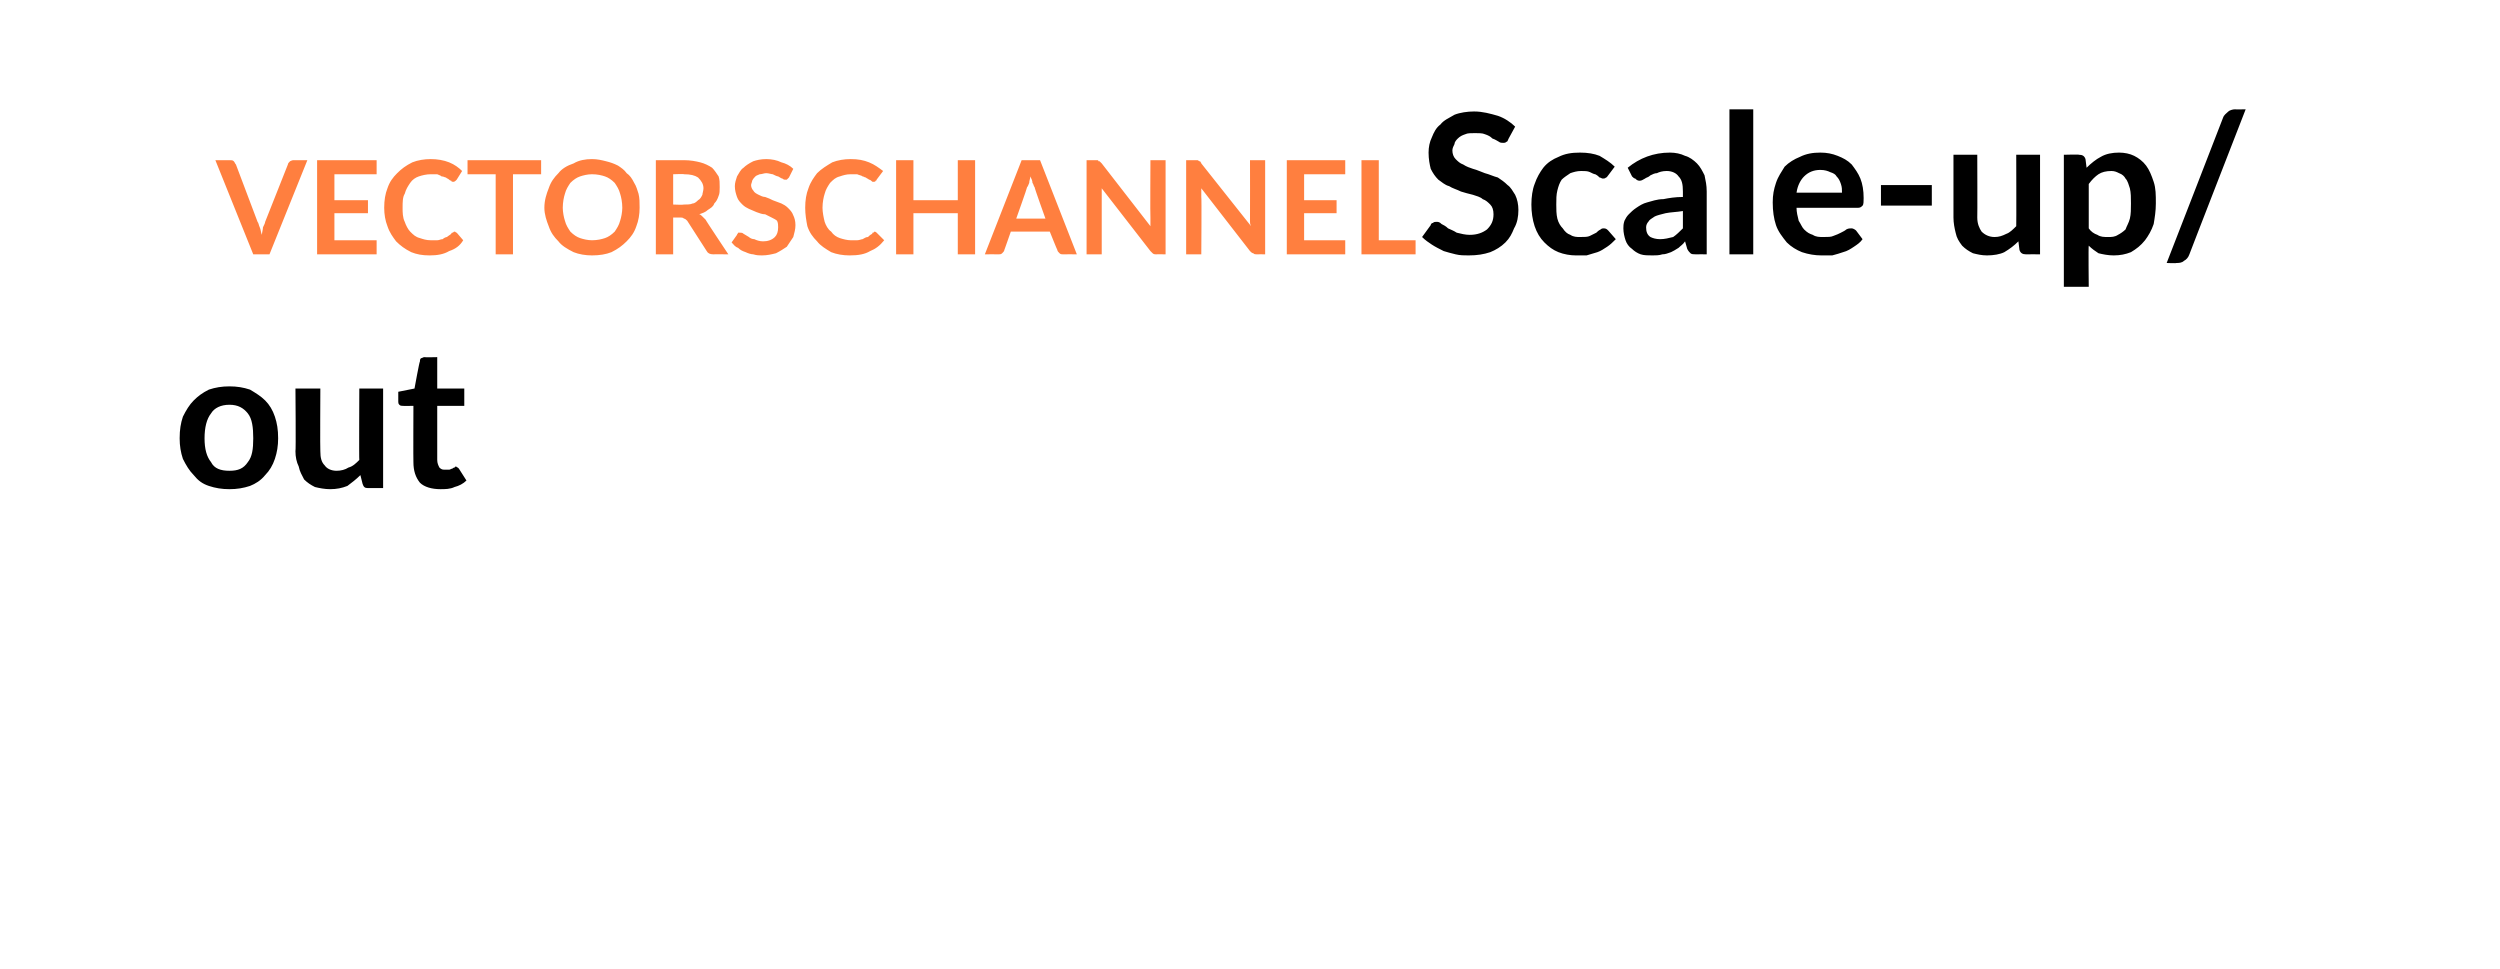 <?xml version="1.0" standalone="no"?>
<!DOCTYPE svg PUBLIC "-//W3C//DTD SVG 1.1//EN" "http://www.w3.org/Graphics/SVG/1.1/DTD/svg11.dtd">
<svg xmlns="http://www.w3.org/2000/svg" version="1.1" width="231px" height="89.5px" viewBox="-9 -2 231 89.5" style="left:-9px;top:-2px">
  <desc>VECTORSCHANNELScale up/out</desc>
  <defs/>
  <g id="Polygon82450">
    <path d="M 12.2 33.7 C 12.9 33.7 13.5 33.8 14.1 34 C 14.6 34.3 15.1 34.6 15.5 35 C 15.9 35.4 16.2 35.9 16.4 36.5 C 16.6 37.1 16.7 37.7 16.7 38.5 C 16.7 39.2 16.6 39.8 16.4 40.4 C 16.2 41 15.9 41.5 15.5 41.9 C 15.1 42.4 14.6 42.7 14.1 42.9 C 13.5 43.1 12.9 43.2 12.2 43.2 C 11.5 43.2 10.9 43.1 10.3 42.9 C 9.7 42.7 9.3 42.4 8.9 41.9 C 8.5 41.5 8.2 41 7.9 40.4 C 7.7 39.8 7.6 39.2 7.6 38.5 C 7.6 37.7 7.7 37.1 7.9 36.5 C 8.2 35.9 8.5 35.4 8.9 35 C 9.3 34.6 9.7 34.3 10.3 34 C 10.9 33.8 11.5 33.7 12.2 33.7 Z M 12.2 41.5 C 13 41.5 13.5 41.3 13.9 40.7 C 14.3 40.2 14.4 39.5 14.4 38.5 C 14.4 37.5 14.3 36.7 13.9 36.2 C 13.5 35.7 13 35.4 12.2 35.4 C 11.4 35.4 10.8 35.7 10.5 36.2 C 10.1 36.7 9.9 37.5 9.9 38.5 C 9.9 39.5 10.1 40.2 10.5 40.7 C 10.8 41.3 11.4 41.5 12.2 41.5 Z M 26.4 33.9 L 26.4 43.1 C 26.4 43.1 25.04 43.09 25 43.1 C 24.7 43.1 24.6 43 24.5 42.7 C 24.5 42.7 24.3 41.9 24.3 41.9 C 23.9 42.3 23.5 42.6 23.1 42.9 C 22.6 43.1 22.1 43.2 21.5 43.2 C 21 43.2 20.5 43.1 20.1 43 C 19.7 42.8 19.4 42.6 19.1 42.3 C 18.9 41.9 18.7 41.6 18.6 41.1 C 18.4 40.7 18.3 40.2 18.3 39.7 C 18.35 39.72 18.3 33.9 18.3 33.9 L 20.6 33.9 C 20.6 33.9 20.57 39.72 20.6 39.7 C 20.6 40.3 20.7 40.7 21 41 C 21.2 41.3 21.6 41.5 22.1 41.5 C 22.5 41.5 22.9 41.4 23.2 41.2 C 23.6 41.1 23.9 40.8 24.2 40.5 C 24.17 40.53 24.2 33.9 24.2 33.9 L 26.4 33.9 Z M 31.7 43.2 C 30.9 43.2 30.2 43 29.8 42.6 C 29.4 42.1 29.2 41.5 29.2 40.7 C 29.18 40.68 29.2 35.5 29.2 35.5 C 29.2 35.5 28.23 35.52 28.2 35.5 C 28.1 35.5 28 35.5 27.9 35.4 C 27.8 35.3 27.8 35.2 27.8 35.1 C 27.8 35.05 27.8 34.2 27.8 34.2 L 29.3 33.9 C 29.3 33.9 29.75 31.41 29.8 31.4 C 29.8 31.3 29.8 31.2 29.9 31.1 C 30 31.1 30.1 31 30.2 31 C 30.25 31.03 31.4 31 31.4 31 L 31.4 33.9 L 33.9 33.9 L 33.9 35.5 L 31.4 35.5 C 31.4 35.5 31.4 40.52 31.4 40.5 C 31.4 40.8 31.5 41 31.6 41.2 C 31.8 41.4 31.9 41.4 32.2 41.4 C 32.3 41.4 32.4 41.4 32.5 41.4 C 32.6 41.4 32.7 41.3 32.8 41.3 C 32.8 41.3 32.9 41.2 33 41.2 C 33 41.2 33.1 41.1 33.1 41.1 C 33.2 41.1 33.2 41.2 33.3 41.2 C 33.3 41.2 33.4 41.3 33.4 41.3 C 33.4 41.3 34.1 42.4 34.1 42.4 C 33.8 42.7 33.4 42.9 33 43 C 32.6 43.2 32.1 43.2 31.7 43.2 Z " stroke="none" fill="#000"/>
  </g>
  <g id="Polygon82449">
    <path d="M 130.4 10.8 C 130.3 11 130.3 11.1 130.2 11.1 C 130.1 11.2 130 11.2 129.9 11.2 C 129.8 11.2 129.6 11.2 129.5 11.1 C 129.3 11 129.2 10.9 128.9 10.8 C 128.7 10.6 128.5 10.5 128.2 10.4 C 128 10.3 127.6 10.3 127.3 10.3 C 126.9 10.3 126.6 10.3 126.4 10.4 C 126.1 10.5 125.9 10.6 125.7 10.8 C 125.6 10.9 125.4 11.1 125.4 11.3 C 125.3 11.5 125.2 11.7 125.2 11.9 C 125.2 12.2 125.3 12.5 125.5 12.7 C 125.7 12.9 125.9 13.1 126.2 13.2 C 126.5 13.4 126.8 13.5 127.1 13.6 C 127.5 13.7 127.9 13.9 128.2 14 C 128.6 14.1 129 14.3 129.4 14.4 C 129.7 14.6 130 14.8 130.3 15.1 C 130.6 15.3 130.8 15.7 131 16 C 131.2 16.4 131.3 16.9 131.3 17.4 C 131.3 18 131.2 18.6 130.9 19.1 C 130.7 19.6 130.5 20 130.1 20.4 C 129.7 20.8 129.2 21.1 128.7 21.3 C 128.1 21.5 127.5 21.6 126.7 21.6 C 126.3 21.6 125.9 21.6 125.5 21.5 C 125.1 21.4 124.7 21.3 124.4 21.2 C 124 21 123.6 20.8 123.3 20.6 C 123 20.4 122.7 20.2 122.4 19.9 C 122.4 19.9 123.2 18.8 123.2 18.8 C 123.2 18.7 123.3 18.6 123.4 18.6 C 123.5 18.5 123.6 18.5 123.7 18.5 C 123.9 18.5 124 18.5 124.2 18.7 C 124.4 18.8 124.6 18.9 124.8 19.1 C 125 19.2 125.3 19.3 125.6 19.5 C 126 19.6 126.4 19.7 126.8 19.7 C 127.5 19.7 128 19.5 128.4 19.2 C 128.8 18.8 129 18.4 129 17.8 C 129 17.4 128.9 17.1 128.7 16.9 C 128.5 16.7 128.3 16.5 128 16.4 C 127.8 16.2 127.4 16.1 127.1 16 C 126.7 15.9 126.3 15.8 126 15.7 C 125.6 15.5 125.2 15.4 124.9 15.2 C 124.5 15.1 124.2 14.8 123.9 14.6 C 123.6 14.3 123.4 14 123.2 13.6 C 123.1 13.2 123 12.7 123 12.1 C 123 11.6 123.1 11.1 123.3 10.7 C 123.5 10.2 123.7 9.8 124.1 9.5 C 124.4 9.1 124.9 8.9 125.4 8.6 C 125.9 8.4 126.6 8.3 127.2 8.3 C 128 8.3 128.7 8.5 129.4 8.7 C 130 8.9 130.6 9.3 131 9.7 C 131 9.7 130.4 10.8 130.4 10.8 Z M 139.6 14.2 C 139.5 14.3 139.5 14.4 139.4 14.4 C 139.3 14.5 139.2 14.5 139.1 14.5 C 139 14.5 138.9 14.4 138.8 14.4 C 138.7 14.3 138.6 14.2 138.4 14.1 C 138.3 14.1 138.1 14 137.9 13.9 C 137.7 13.8 137.4 13.8 137.1 13.8 C 136.7 13.8 136.4 13.9 136.1 14 C 135.8 14.2 135.5 14.4 135.3 14.6 C 135.1 14.9 135 15.2 134.9 15.6 C 134.8 16 134.8 16.4 134.8 16.9 C 134.8 17.3 134.8 17.8 134.9 18.2 C 135 18.6 135.2 18.9 135.4 19.1 C 135.6 19.4 135.8 19.6 136.1 19.7 C 136.4 19.9 136.7 19.9 137 19.9 C 137.4 19.9 137.7 19.9 137.9 19.8 C 138.1 19.7 138.3 19.6 138.5 19.5 C 138.6 19.4 138.7 19.3 138.9 19.2 C 139 19.1 139.1 19.1 139.2 19.1 C 139.4 19.1 139.5 19.2 139.6 19.3 C 139.6 19.3 140.3 20.1 140.3 20.1 C 140 20.4 139.8 20.6 139.5 20.8 C 139.2 21 138.9 21.2 138.6 21.3 C 138.3 21.4 137.9 21.5 137.6 21.6 C 137.3 21.6 137 21.6 136.6 21.6 C 136.1 21.6 135.5 21.5 135 21.3 C 134.5 21.1 134.1 20.8 133.7 20.4 C 133.3 20 133 19.5 132.8 18.9 C 132.6 18.3 132.5 17.6 132.5 16.9 C 132.5 16.2 132.6 15.5 132.8 15 C 133 14.4 133.3 13.9 133.6 13.5 C 134 13 134.5 12.7 135 12.5 C 135.6 12.2 136.2 12.1 137 12.1 C 137.7 12.1 138.3 12.2 138.8 12.4 C 139.3 12.7 139.8 13 140.2 13.4 C 140.2 13.4 139.6 14.2 139.6 14.2 Z M 146.5 17.5 C 145.9 17.6 145.4 17.6 144.9 17.7 C 144.5 17.8 144.1 17.9 143.9 18 C 143.6 18.2 143.4 18.3 143.3 18.5 C 143.2 18.6 143.1 18.8 143.1 19 C 143.1 19.4 143.2 19.7 143.5 19.9 C 143.7 20 144 20.1 144.4 20.1 C 144.8 20.1 145.2 20 145.6 19.9 C 145.9 19.7 146.2 19.4 146.5 19.1 C 146.5 19.1 146.5 17.5 146.5 17.5 Z M 141.4 13.5 C 142.5 12.6 143.8 12.1 145.3 12.1 C 145.8 12.1 146.3 12.2 146.7 12.4 C 147.1 12.5 147.5 12.8 147.8 13.1 C 148.1 13.4 148.3 13.8 148.5 14.2 C 148.6 14.7 148.7 15.1 148.7 15.7 C 148.7 15.66 148.7 21.5 148.7 21.5 C 148.7 21.5 147.69 21.49 147.7 21.5 C 147.5 21.5 147.3 21.5 147.2 21.4 C 147.1 21.3 147 21.2 146.9 21 C 146.9 21 146.7 20.3 146.7 20.3 C 146.5 20.6 146.3 20.7 146.1 20.9 C 145.8 21.1 145.6 21.2 145.4 21.3 C 145.1 21.4 144.9 21.5 144.6 21.5 C 144.3 21.6 144 21.6 143.7 21.6 C 143.3 21.6 142.9 21.6 142.6 21.5 C 142.3 21.4 142 21.2 141.8 21 C 141.5 20.8 141.3 20.5 141.2 20.2 C 141.1 19.9 141 19.5 141 19.1 C 141 18.9 141 18.7 141.1 18.4 C 141.2 18.2 141.3 18 141.5 17.8 C 141.7 17.6 141.9 17.4 142.2 17.2 C 142.5 17 142.8 16.8 143.2 16.7 C 143.6 16.6 144.1 16.4 144.7 16.4 C 145.2 16.3 145.8 16.2 146.5 16.2 C 146.5 16.2 146.5 15.7 146.5 15.7 C 146.5 15 146.4 14.6 146.1 14.3 C 145.9 14 145.5 13.8 145 13.8 C 144.6 13.8 144.3 13.9 144.1 14 C 143.9 14 143.7 14.1 143.5 14.2 C 143.3 14.4 143.1 14.4 143 14.5 C 142.8 14.6 142.7 14.7 142.5 14.7 C 142.3 14.7 142.2 14.6 142.1 14.5 C 142 14.5 141.9 14.4 141.8 14.3 C 141.8 14.3 141.4 13.5 141.4 13.5 Z M 153 8.1 L 153 21.5 L 150.8 21.5 L 150.8 8.1 L 153 8.1 Z M 161.2 15.8 C 161.2 15.5 161.2 15.3 161.1 15 C 161 14.7 160.9 14.5 160.7 14.3 C 160.6 14.1 160.4 14 160.1 13.9 C 159.9 13.8 159.6 13.7 159.2 13.7 C 158.6 13.7 158.1 13.9 157.7 14.3 C 157.4 14.6 157.1 15.1 157 15.8 C 157 15.8 161.2 15.8 161.2 15.8 Z M 157 17.2 C 157 17.6 157.1 18 157.2 18.4 C 157.4 18.7 157.5 19 157.7 19.2 C 158 19.5 158.2 19.6 158.5 19.7 C 158.8 19.9 159.1 19.9 159.5 19.9 C 159.9 19.9 160.2 19.9 160.4 19.8 C 160.7 19.7 160.9 19.6 161.1 19.5 C 161.3 19.4 161.5 19.3 161.6 19.2 C 161.8 19.1 161.9 19.1 162.1 19.1 C 162.2 19.1 162.4 19.2 162.5 19.3 C 162.5 19.3 163.1 20.1 163.1 20.1 C 162.9 20.4 162.6 20.6 162.3 20.8 C 162 21 161.7 21.2 161.3 21.3 C 161 21.4 160.7 21.5 160.3 21.6 C 160 21.6 159.6 21.6 159.3 21.6 C 158.7 21.6 158.1 21.5 157.5 21.3 C 157 21.1 156.5 20.8 156.1 20.4 C 155.7 19.9 155.3 19.4 155.1 18.8 C 154.9 18.2 154.8 17.5 154.8 16.7 C 154.8 16 154.9 15.5 155.1 14.9 C 155.3 14.3 155.6 13.9 155.9 13.4 C 156.3 13 156.8 12.7 157.3 12.5 C 157.9 12.2 158.5 12.1 159.2 12.1 C 159.8 12.1 160.3 12.2 160.8 12.4 C 161.3 12.6 161.7 12.8 162.1 13.2 C 162.4 13.6 162.7 14 162.9 14.5 C 163.1 15 163.2 15.6 163.2 16.3 C 163.2 16.6 163.2 16.9 163.1 17 C 163 17.1 162.9 17.2 162.7 17.2 C 162.7 17.2 157 17.2 157 17.2 Z M 164.8 15.1 L 169.5 15.1 L 169.5 17 L 164.8 17 L 164.8 15.1 Z M 179.5 12.3 L 179.5 21.5 C 179.5 21.5 178.19 21.49 178.2 21.5 C 177.9 21.5 177.7 21.4 177.6 21.1 C 177.6 21.1 177.5 20.3 177.5 20.3 C 177.1 20.7 176.7 21 176.2 21.3 C 175.8 21.5 175.2 21.6 174.6 21.6 C 174.1 21.6 173.7 21.5 173.3 21.4 C 172.9 21.2 172.6 21 172.3 20.7 C 172 20.3 171.8 20 171.7 19.5 C 171.6 19.1 171.5 18.6 171.5 18.1 C 171.5 18.12 171.5 12.3 171.5 12.3 L 173.7 12.3 C 173.7 12.3 173.72 18.12 173.7 18.1 C 173.7 18.7 173.9 19.1 174.1 19.4 C 174.4 19.7 174.8 19.9 175.3 19.9 C 175.7 19.9 176 19.8 176.4 19.6 C 176.7 19.5 177 19.2 177.3 18.9 C 177.32 18.93 177.3 12.3 177.3 12.3 L 179.5 12.3 Z M 184 19.1 C 184.2 19.4 184.5 19.6 184.8 19.7 C 185.1 19.9 185.4 19.9 185.8 19.9 C 186.1 19.9 186.4 19.9 186.7 19.7 C 186.9 19.6 187.2 19.4 187.4 19.2 C 187.5 18.9 187.7 18.6 187.8 18.2 C 187.9 17.8 187.9 17.3 187.9 16.8 C 187.9 16.3 187.9 15.8 187.8 15.4 C 187.7 15.1 187.6 14.7 187.4 14.5 C 187.3 14.3 187.1 14.1 186.8 14 C 186.6 13.9 186.4 13.8 186.1 13.8 C 185.6 13.8 185.2 13.9 184.9 14.1 C 184.6 14.3 184.3 14.6 184 15 C 184 15 184 19.1 184 19.1 Z M 183.8 13.5 C 184.2 13.1 184.7 12.7 185.1 12.5 C 185.6 12.2 186.2 12.1 186.8 12.1 C 187.3 12.1 187.8 12.2 188.2 12.4 C 188.6 12.6 189 12.9 189.3 13.3 C 189.6 13.7 189.8 14.2 190 14.8 C 190.2 15.4 190.2 16 190.2 16.8 C 190.2 17.5 190.1 18.1 190 18.7 C 189.8 19.3 189.5 19.8 189.2 20.2 C 188.8 20.7 188.4 21 187.9 21.3 C 187.4 21.5 186.9 21.6 186.3 21.6 C 185.8 21.6 185.3 21.5 184.9 21.4 C 184.6 21.2 184.3 21 184 20.7 C 183.96 20.72 184 24.5 184 24.5 L 181.7 24.5 L 181.7 12.3 C 181.7 12.3 183.1 12.26 183.1 12.3 C 183.4 12.3 183.6 12.4 183.7 12.7 C 183.7 12.7 183.8 13.5 183.8 13.5 Z M 193.3 21.5 C 193.2 21.8 193 22 192.8 22.1 C 192.6 22.3 192.3 22.3 192.1 22.3 C 192.1 22.34 191.2 22.3 191.2 22.3 C 191.2 22.3 196.41 8.9 196.4 8.9 C 196.5 8.6 196.7 8.5 196.9 8.3 C 197 8.2 197.3 8.1 197.5 8.1 C 197.54 8.12 198.5 8.1 198.5 8.1 C 198.5 8.1 193.28 21.52 193.3 21.5 Z " stroke="none" fill="#000"/>
  </g>
  <g id="Polygon82448">
    <path d="M 19.4 12.8 L 15.9 21.5 L 14.4 21.5 L 10.9 12.8 C 10.9 12.8 12.23 12.81 12.2 12.8 C 12.4 12.8 12.5 12.8 12.6 12.9 C 12.7 13 12.7 13.1 12.8 13.2 C 12.8 13.2 14.8 18.5 14.8 18.5 C 14.9 18.6 14.9 18.8 15 19 C 15.1 19.2 15.1 19.5 15.2 19.7 C 15.2 19.5 15.3 19.2 15.3 19 C 15.4 18.8 15.5 18.6 15.5 18.5 C 15.5 18.5 17.6 13.2 17.6 13.2 C 17.6 13.1 17.7 13 17.8 12.9 C 17.8 12.9 18 12.8 18.1 12.8 C 18.1 12.81 19.4 12.8 19.4 12.8 Z M 21.9 14.1 L 21.9 16.5 L 25 16.5 L 25 17.7 L 21.9 17.7 L 21.9 20.2 L 25.8 20.2 L 25.8 21.5 L 20.3 21.5 L 20.3 12.8 L 25.8 12.8 L 25.8 14.1 L 21.9 14.1 Z M 33 19.4 C 33.1 19.4 33.1 19.5 33.2 19.5 C 33.2 19.5 33.8 20.2 33.8 20.2 C 33.5 20.7 33.1 21 32.5 21.2 C 32 21.5 31.4 21.6 30.7 21.6 C 30 21.6 29.5 21.5 29 21.3 C 28.4 21 28 20.7 27.6 20.3 C 27.3 19.9 27 19.5 26.8 18.9 C 26.6 18.4 26.5 17.8 26.5 17.2 C 26.5 16.5 26.6 15.9 26.8 15.4 C 27 14.8 27.3 14.4 27.7 14 C 28.1 13.6 28.5 13.3 29.1 13 C 29.6 12.8 30.2 12.7 30.8 12.7 C 31.4 12.7 32 12.8 32.5 13 C 33 13.2 33.4 13.5 33.7 13.8 C 33.7 13.8 33.2 14.6 33.2 14.6 C 33.2 14.6 33.1 14.7 33.1 14.7 C 33 14.8 32.9 14.8 32.9 14.8 C 32.8 14.8 32.7 14.8 32.7 14.7 C 32.6 14.7 32.5 14.6 32.5 14.6 C 32.4 14.5 32.3 14.5 32.2 14.4 C 32.1 14.4 32 14.3 31.8 14.3 C 31.7 14.2 31.6 14.2 31.4 14.1 C 31.2 14.1 31 14.1 30.8 14.1 C 30.4 14.1 30 14.2 29.7 14.3 C 29.4 14.4 29.1 14.6 28.9 14.9 C 28.7 15.2 28.5 15.5 28.4 15.9 C 28.2 16.2 28.2 16.7 28.2 17.2 C 28.2 17.6 28.2 18.1 28.4 18.5 C 28.5 18.8 28.7 19.2 28.9 19.4 C 29.2 19.7 29.4 19.9 29.8 20 C 30.1 20.1 30.4 20.2 30.8 20.2 C 31 20.2 31.2 20.2 31.4 20.2 C 31.6 20.2 31.7 20.1 31.9 20.1 C 32 20 32.2 19.9 32.3 19.9 C 32.4 19.8 32.6 19.7 32.7 19.6 C 32.7 19.5 32.8 19.5 32.8 19.5 C 32.9 19.5 32.9 19.4 33 19.4 Z M 41 14.1 L 38.4 14.1 L 38.4 21.5 L 36.8 21.5 L 36.8 14.1 L 34.2 14.1 L 34.2 12.8 L 41 12.8 L 41 14.1 Z M 50.1 17.2 C 50.1 17.8 50 18.4 49.8 18.9 C 49.6 19.5 49.3 19.9 48.9 20.3 C 48.5 20.7 48.1 21 47.5 21.3 C 47 21.5 46.4 21.6 45.7 21.6 C 45.1 21.6 44.5 21.5 44 21.3 C 43.4 21 42.9 20.7 42.6 20.3 C 42.2 19.9 41.9 19.5 41.7 18.9 C 41.5 18.4 41.3 17.8 41.3 17.2 C 41.3 16.5 41.5 15.9 41.7 15.4 C 41.9 14.8 42.2 14.4 42.6 14 C 42.9 13.6 43.4 13.3 44 13.1 C 44.5 12.8 45.1 12.7 45.7 12.7 C 46.2 12.7 46.6 12.8 47 12.9 C 47.4 13 47.7 13.1 48.1 13.3 C 48.4 13.5 48.7 13.7 48.9 14 C 49.2 14.2 49.4 14.5 49.6 14.9 C 49.8 15.2 49.9 15.6 50 15.9 C 50.1 16.3 50.1 16.7 50.1 17.2 Z M 48.5 17.2 C 48.5 16.7 48.4 16.2 48.3 15.9 C 48.2 15.5 48 15.2 47.8 14.9 C 47.5 14.6 47.2 14.4 46.9 14.3 C 46.6 14.2 46.2 14.1 45.7 14.1 C 45.3 14.1 44.9 14.2 44.6 14.3 C 44.3 14.4 44 14.6 43.7 14.9 C 43.5 15.2 43.3 15.5 43.2 15.9 C 43.1 16.2 43 16.7 43 17.2 C 43 17.6 43.1 18.1 43.2 18.4 C 43.3 18.8 43.5 19.1 43.7 19.4 C 44 19.7 44.3 19.9 44.6 20 C 44.9 20.1 45.3 20.2 45.7 20.2 C 46.2 20.2 46.6 20.1 46.9 20 C 47.2 19.9 47.5 19.7 47.8 19.4 C 48 19.1 48.2 18.8 48.3 18.4 C 48.4 18.1 48.5 17.6 48.5 17.2 Z M 54.2 16.9 C 54.5 16.9 54.8 16.9 55 16.8 C 55.2 16.8 55.4 16.6 55.5 16.5 C 55.7 16.4 55.8 16.2 55.9 16 C 55.9 15.9 56 15.6 56 15.4 C 56 15 55.8 14.7 55.5 14.4 C 55.2 14.2 54.8 14.1 54.2 14.1 C 54.21 14.06 53.2 14.1 53.2 14.1 L 53.2 16.9 C 53.2 16.9 54.18 16.94 54.2 16.9 Z M 58.3 21.5 C 58.3 21.5 56.88 21.49 56.9 21.5 C 56.6 21.5 56.4 21.4 56.3 21.2 C 56.3 21.2 54.5 18.4 54.5 18.4 C 54.4 18.3 54.3 18.2 54.2 18.2 C 54.1 18.1 54 18.1 53.9 18.1 C 53.86 18.1 53.2 18.1 53.2 18.1 L 53.2 21.5 L 51.6 21.5 L 51.6 12.8 C 51.6 12.8 54.21 12.81 54.2 12.8 C 54.8 12.8 55.3 12.9 55.7 13 C 56.1 13.1 56.5 13.3 56.8 13.5 C 57 13.7 57.2 14 57.4 14.3 C 57.5 14.6 57.5 14.9 57.5 15.3 C 57.5 15.6 57.5 15.9 57.4 16.1 C 57.3 16.4 57.2 16.6 57 16.8 C 56.9 17.1 56.7 17.2 56.4 17.4 C 56.2 17.6 55.9 17.7 55.6 17.8 C 55.7 17.8 55.8 17.9 55.9 18 C 56 18.1 56.1 18.2 56.2 18.3 C 56.16 18.29 58.3 21.5 58.3 21.5 Z M 63.9 14.4 C 63.8 14.5 63.8 14.5 63.7 14.6 C 63.7 14.6 63.6 14.6 63.5 14.6 C 63.5 14.6 63.4 14.6 63.3 14.5 C 63.2 14.5 63.1 14.4 62.9 14.3 C 62.8 14.3 62.6 14.2 62.4 14.1 C 62.3 14.1 62 14 61.8 14 C 61.6 14 61.4 14.1 61.2 14.1 C 61 14.2 60.9 14.2 60.8 14.3 C 60.7 14.4 60.6 14.5 60.5 14.7 C 60.5 14.8 60.4 15 60.4 15.1 C 60.4 15.3 60.5 15.5 60.6 15.6 C 60.7 15.8 60.9 15.9 61.1 16 C 61.3 16.1 61.5 16.2 61.7 16.2 C 62 16.3 62.2 16.4 62.4 16.5 C 62.7 16.6 62.9 16.7 63.2 16.8 C 63.4 16.9 63.6 17 63.8 17.2 C 64 17.4 64.2 17.6 64.3 17.9 C 64.4 18.1 64.5 18.4 64.5 18.8 C 64.5 19.2 64.4 19.5 64.3 19.9 C 64.1 20.2 63.9 20.5 63.7 20.8 C 63.4 21 63.1 21.2 62.7 21.4 C 62.3 21.5 61.9 21.6 61.4 21.6 C 61.2 21.6 60.9 21.6 60.6 21.5 C 60.4 21.5 60.1 21.4 59.9 21.3 C 59.6 21.2 59.4 21.1 59.2 20.9 C 58.9 20.8 58.8 20.6 58.6 20.4 C 58.6 20.4 59.1 19.7 59.1 19.7 C 59.1 19.6 59.2 19.6 59.2 19.5 C 59.3 19.5 59.3 19.5 59.4 19.5 C 59.5 19.5 59.6 19.5 59.7 19.6 C 59.9 19.7 60 19.8 60.2 19.9 C 60.3 20 60.5 20.1 60.7 20.1 C 60.9 20.2 61.2 20.3 61.5 20.3 C 61.9 20.3 62.3 20.2 62.6 19.9 C 62.8 19.7 62.9 19.4 62.9 19 C 62.9 18.8 62.9 18.6 62.8 18.4 C 62.7 18.3 62.5 18.2 62.3 18.1 C 62.1 18 61.9 17.9 61.7 17.8 C 61.4 17.8 61.2 17.7 60.9 17.6 C 60.7 17.5 60.4 17.4 60.2 17.3 C 60 17.2 59.8 17.1 59.6 16.9 C 59.4 16.7 59.2 16.5 59.1 16.2 C 59 15.9 58.9 15.6 58.9 15.2 C 58.9 14.9 59 14.6 59.1 14.3 C 59.3 14 59.4 13.7 59.7 13.5 C 59.9 13.3 60.2 13.1 60.6 12.9 C 60.9 12.8 61.3 12.7 61.8 12.7 C 62.3 12.7 62.8 12.8 63.2 13 C 63.6 13.1 64 13.3 64.3 13.6 C 64.3 13.6 63.9 14.4 63.9 14.4 Z M 71.8 19.4 C 71.9 19.4 72 19.5 72 19.5 C 72 19.5 72.7 20.2 72.7 20.2 C 72.3 20.7 71.9 21 71.4 21.2 C 70.9 21.5 70.3 21.6 69.5 21.6 C 68.9 21.6 68.3 21.5 67.8 21.3 C 67.3 21 66.8 20.7 66.5 20.3 C 66.1 19.9 65.8 19.5 65.6 18.9 C 65.5 18.4 65.4 17.8 65.4 17.2 C 65.4 16.5 65.5 15.9 65.7 15.4 C 65.9 14.8 66.2 14.4 66.5 14 C 66.9 13.6 67.4 13.3 67.9 13 C 68.4 12.8 69 12.7 69.6 12.7 C 70.3 12.7 70.8 12.8 71.3 13 C 71.8 13.2 72.2 13.5 72.6 13.8 C 72.6 13.8 72 14.6 72 14.6 C 72 14.6 72 14.7 71.9 14.7 C 71.9 14.8 71.8 14.8 71.7 14.8 C 71.6 14.8 71.6 14.8 71.5 14.7 C 71.5 14.7 71.4 14.6 71.3 14.6 C 71.2 14.5 71.1 14.5 71 14.4 C 70.9 14.4 70.8 14.3 70.7 14.3 C 70.6 14.2 70.4 14.2 70.2 14.1 C 70.1 14.1 69.9 14.1 69.6 14.1 C 69.2 14.1 68.9 14.2 68.6 14.3 C 68.2 14.4 68 14.6 67.7 14.9 C 67.5 15.2 67.3 15.5 67.2 15.9 C 67.1 16.2 67 16.7 67 17.2 C 67 17.6 67.1 18.1 67.2 18.5 C 67.3 18.8 67.5 19.2 67.8 19.4 C 68 19.7 68.3 19.9 68.6 20 C 68.9 20.1 69.3 20.2 69.6 20.2 C 69.9 20.2 70.1 20.2 70.2 20.2 C 70.4 20.2 70.6 20.1 70.7 20.1 C 70.9 20 71 19.9 71.2 19.9 C 71.3 19.8 71.4 19.7 71.6 19.6 C 71.6 19.5 71.6 19.5 71.7 19.5 C 71.7 19.5 71.8 19.4 71.8 19.4 Z M 81.1 12.8 L 81.1 21.5 L 79.5 21.5 L 79.5 17.7 L 75.4 17.7 L 75.4 21.5 L 73.8 21.5 L 73.8 12.8 L 75.4 12.8 L 75.4 16.5 L 79.5 16.5 L 79.5 12.8 L 81.1 12.8 Z M 87.6 18.2 C 87.6 18.2 86.57 15.33 86.6 15.3 C 86.5 15.2 86.5 15 86.4 14.9 C 86.4 14.7 86.3 14.5 86.2 14.3 C 86.2 14.5 86.1 14.7 86.1 14.9 C 86 15.1 86 15.2 85.9 15.3 C 85.92 15.34 84.9 18.2 84.9 18.2 L 87.6 18.2 Z M 90.5 21.5 C 90.5 21.5 89.23 21.49 89.2 21.5 C 89.1 21.5 89 21.5 88.9 21.4 C 88.8 21.3 88.7 21.2 88.7 21.1 C 88.69 21.12 88 19.4 88 19.4 L 84.4 19.4 C 84.4 19.4 83.8 21.12 83.8 21.1 C 83.8 21.2 83.7 21.3 83.6 21.4 C 83.5 21.5 83.4 21.5 83.3 21.5 C 83.27 21.49 82 21.5 82 21.5 L 85.4 12.8 L 87.1 12.8 L 90.5 21.5 Z M 98.7 12.8 L 98.7 21.5 C 98.7 21.5 97.86 21.49 97.9 21.5 C 97.7 21.5 97.6 21.5 97.5 21.4 C 97.5 21.4 97.4 21.3 97.3 21.2 C 97.3 21.2 92.8 15.4 92.8 15.4 C 92.8 15.7 92.8 15.9 92.8 16.2 C 92.8 16.16 92.8 21.5 92.8 21.5 L 91.4 21.5 L 91.4 12.8 C 91.4 12.8 92.22 12.81 92.2 12.8 C 92.3 12.8 92.3 12.8 92.4 12.8 C 92.4 12.8 92.5 12.8 92.5 12.9 C 92.6 12.9 92.6 12.9 92.6 12.9 C 92.7 13 92.7 13 92.8 13.1 C 92.8 13.1 97.3 18.9 97.3 18.9 C 97.3 18.7 97.3 18.6 97.3 18.5 C 97.3 18.3 97.3 18.2 97.3 18.1 C 97.27 18.09 97.3 12.8 97.3 12.8 L 98.7 12.8 Z M 107.9 12.8 L 107.9 21.5 C 107.9 21.5 107.11 21.49 107.1 21.5 C 107 21.5 106.9 21.5 106.8 21.4 C 106.7 21.4 106.6 21.3 106.5 21.2 C 106.5 21.2 102 15.4 102 15.4 C 102 15.7 102 15.9 102 16.2 C 102.04 16.16 102 21.5 102 21.5 L 100.6 21.5 L 100.6 12.8 C 100.6 12.8 101.47 12.81 101.5 12.8 C 101.5 12.8 101.6 12.8 101.6 12.8 C 101.7 12.8 101.7 12.8 101.8 12.9 C 101.8 12.9 101.9 12.9 101.9 12.9 C 101.9 13 102 13 102 13.1 C 102 13.1 106.6 18.9 106.6 18.9 C 106.5 18.7 106.5 18.6 106.5 18.5 C 106.5 18.3 106.5 18.2 106.5 18.1 C 106.51 18.09 106.5 12.8 106.5 12.8 L 107.9 12.8 Z M 111.5 14.1 L 111.5 16.5 L 114.5 16.5 L 114.5 17.7 L 111.5 17.7 L 111.5 20.2 L 115.3 20.2 L 115.3 21.5 L 109.9 21.5 L 109.9 12.8 L 115.3 12.8 L 115.3 14.1 L 111.5 14.1 Z M 121.8 20.2 L 121.8 21.5 L 116.8 21.5 L 116.8 12.8 L 118.4 12.8 L 118.4 20.2 L 121.8 20.2 Z " stroke="none" fill="#ff7f3f"/>
  </g>
</svg>
